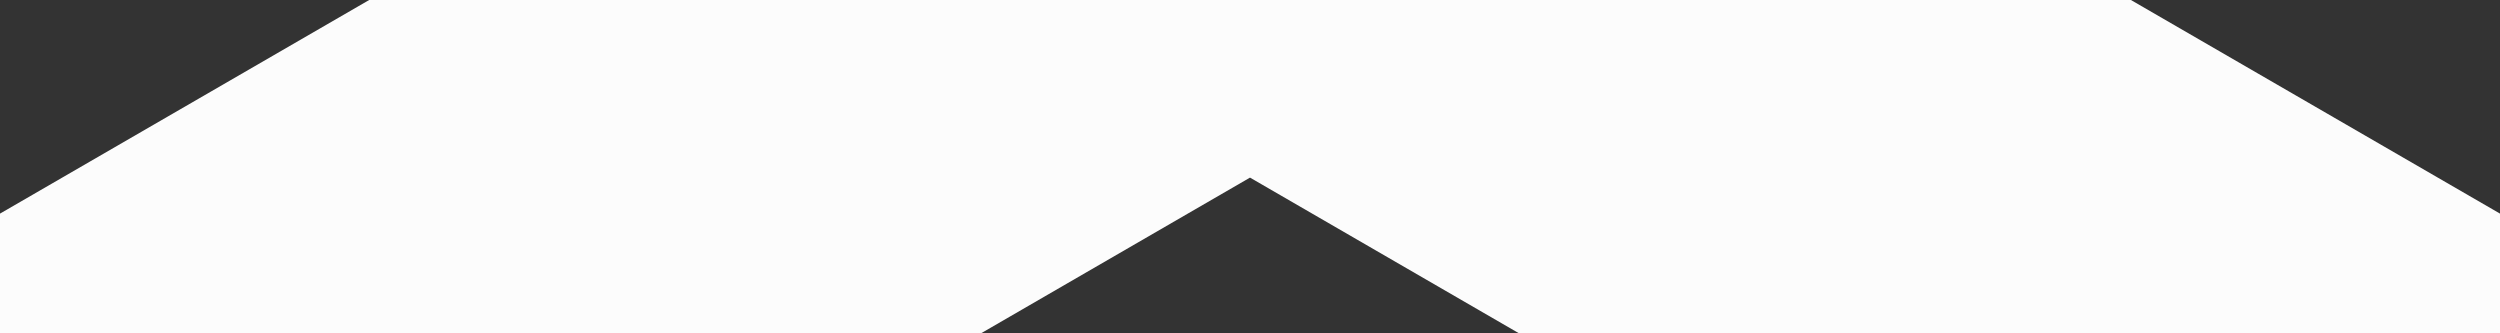 <svg width="360" height="48" viewBox="0 0 360 48" fill="none" xmlns="http://www.w3.org/2000/svg">
<rect x="0" y="0" width="360" height="48" fill="#333333" stroke="none"/>
<g clip-path="url(#clip0_11198_186749)">
<path d="M360 129.764V30.76L306.852 0H53.16L0 30.76V129.764L180 25.575L360 129.764Z" fill="#FCFCFC"/>
</g>
<defs>
<clipPath id="clip0_11198_186749">
<rect width="360" height="48" fill="white"/>
</clipPath>
</defs>
</svg>
